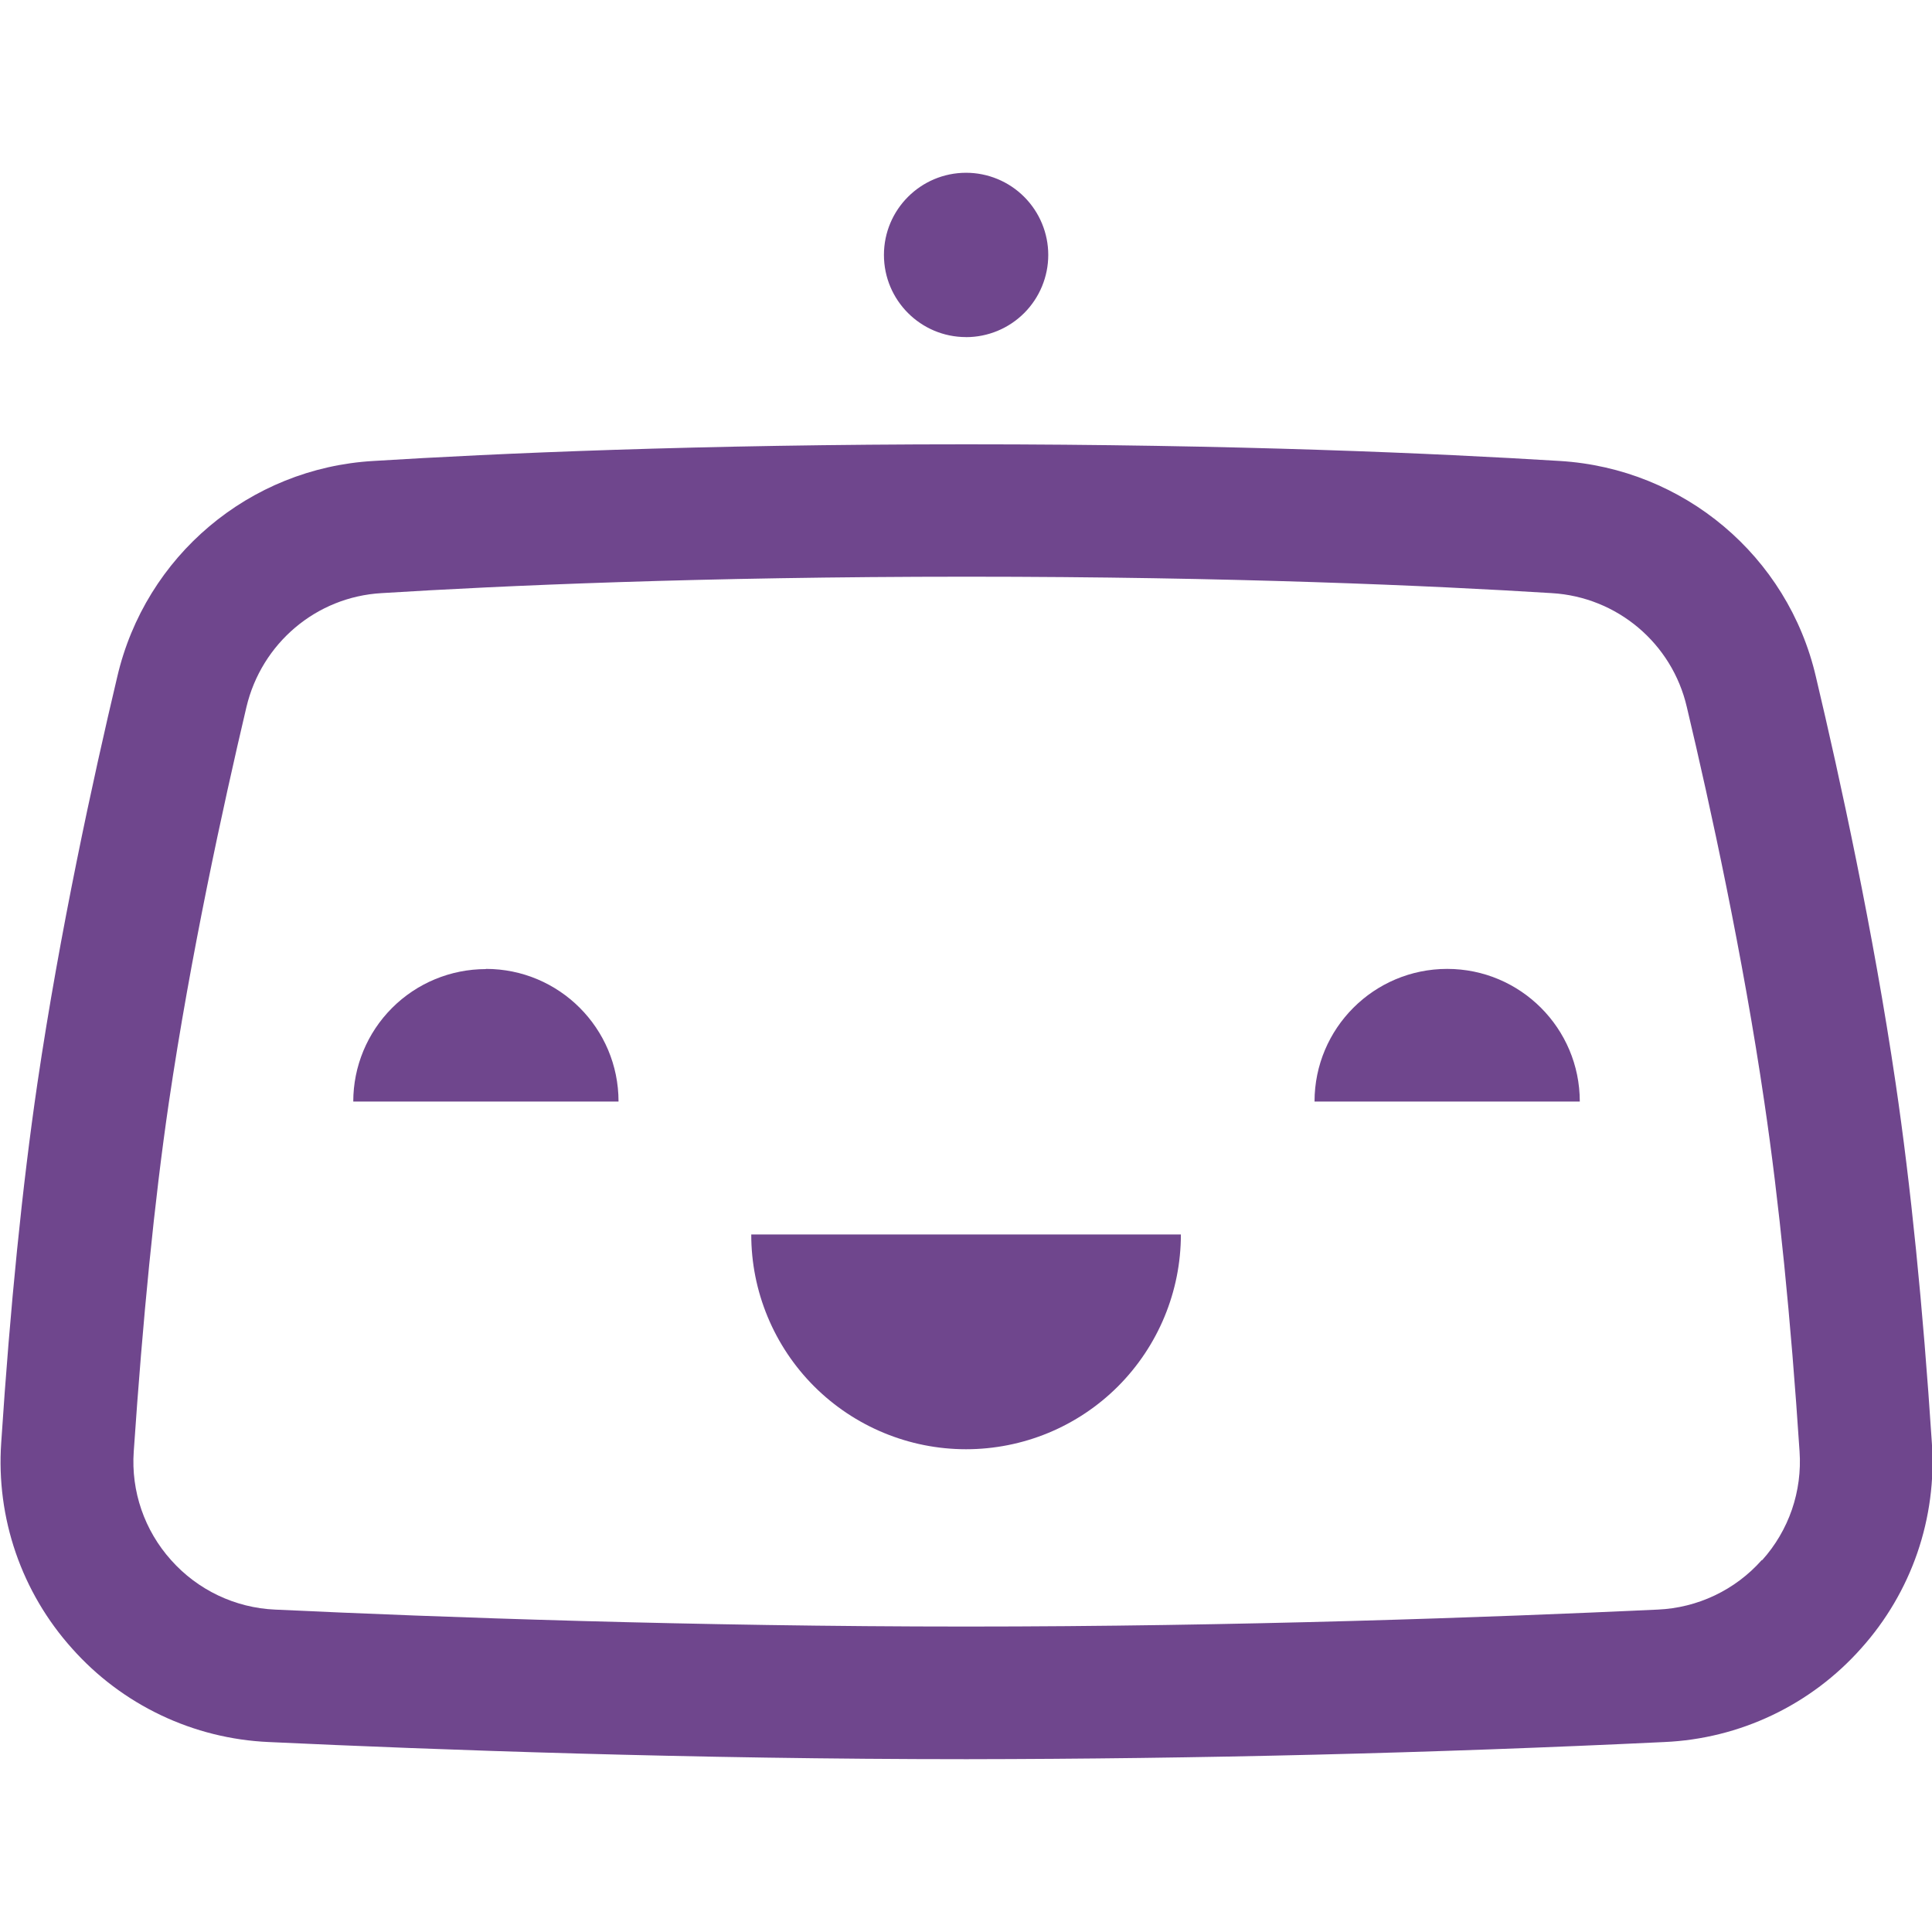 <?xml version="1.0" encoding="UTF-8"?> <svg xmlns="http://www.w3.org/2000/svg" width="40" height="40" viewBox="0 0 40 40" fill="none"><g clip-path="url(#clip0_12457_225529)"><path fill-rule="evenodd" clip-rule="evenodd" d="M20.001 30.005C18.822 30.005 17.69 29.536 16.856 28.703C16.443 28.29 16.115 27.799 15.892 27.26C15.668 26.72 15.553 26.142 15.554 25.558H24.449C24.449 26.737 23.98 27.868 23.147 28.703C22.734 29.116 22.243 29.444 21.704 29.667C21.164 29.89 20.585 30.005 20.001 30.005ZM10.06 20.064C9.331 20.064 8.632 20.353 8.117 20.869C7.603 21.383 7.314 22.08 7.314 22.806H12.806C12.806 21.289 11.577 20.06 10.06 20.06M29.962 20.06C28.445 20.061 27.217 21.289 27.216 22.806H32.708C32.707 21.289 31.478 20.06 29.962 20.06ZM20.001 6.98C20.452 6.98 20.885 6.801 21.204 6.482C21.523 6.163 21.703 5.73 21.703 5.278C21.703 4.827 21.523 4.394 21.204 4.075C20.885 3.756 20.452 3.577 20.001 3.577C19.062 3.578 18.301 4.339 18.301 5.278C18.301 6.217 19.062 6.979 20.001 6.979M36.474 32.301C36.202 32.608 35.871 32.856 35.501 33.032C35.131 33.208 34.73 33.307 34.32 33.325C30.887 33.485 25.617 33.676 20.008 33.676C14.399 33.676 9.122 33.486 5.695 33.325C4.869 33.289 4.092 32.919 3.542 32.3C2.991 31.686 2.711 30.875 2.769 30.052C2.956 27.306 3.195 24.875 3.496 22.826C3.944 19.786 4.617 16.699 5.102 14.639C5.415 13.319 6.547 12.357 7.9 12.28C10.389 12.125 14.512 11.94 20.014 11.94C25.515 11.94 29.639 12.125 32.127 12.28C33.48 12.359 34.619 13.319 34.924 14.639C35.412 16.693 36.084 19.781 36.53 22.826C36.833 24.875 37.077 27.306 37.258 30.051C37.286 30.459 37.232 30.868 37.1 31.254C36.967 31.64 36.758 31.996 36.485 32.3M39.247 22.425C38.785 19.29 38.095 16.113 37.596 14.011C37.016 11.511 34.859 9.699 32.296 9.544C29.768 9.388 25.584 9.199 20.011 9.199C14.439 9.199 10.261 9.387 7.728 9.544C5.165 9.693 3.009 11.512 2.428 14.011C1.928 16.117 1.238 19.288 0.775 22.425C0.463 24.546 0.21 27.051 0.025 29.871C-0.028 30.643 0.074 31.417 0.326 32.149C0.578 32.88 0.974 33.553 1.491 34.129C2.005 34.708 2.631 35.178 3.331 35.511C4.031 35.844 4.79 36.033 5.564 36.067C9.027 36.229 14.343 36.422 20.012 36.422C24.83 36.416 29.647 36.297 34.459 36.067C35.233 36.033 35.993 35.844 36.692 35.511C37.392 35.178 38.017 34.708 38.532 34.129C39.049 33.553 39.445 32.88 39.697 32.149C39.948 31.417 40.051 30.643 39.997 29.871C39.812 27.051 39.56 24.546 39.247 22.425Z" fill="#6F468D"></path></g><defs><clipPath id="clip0_12457_225529"><rect width="40" height="40" fill="white"></rect></clipPath></defs></svg> 
